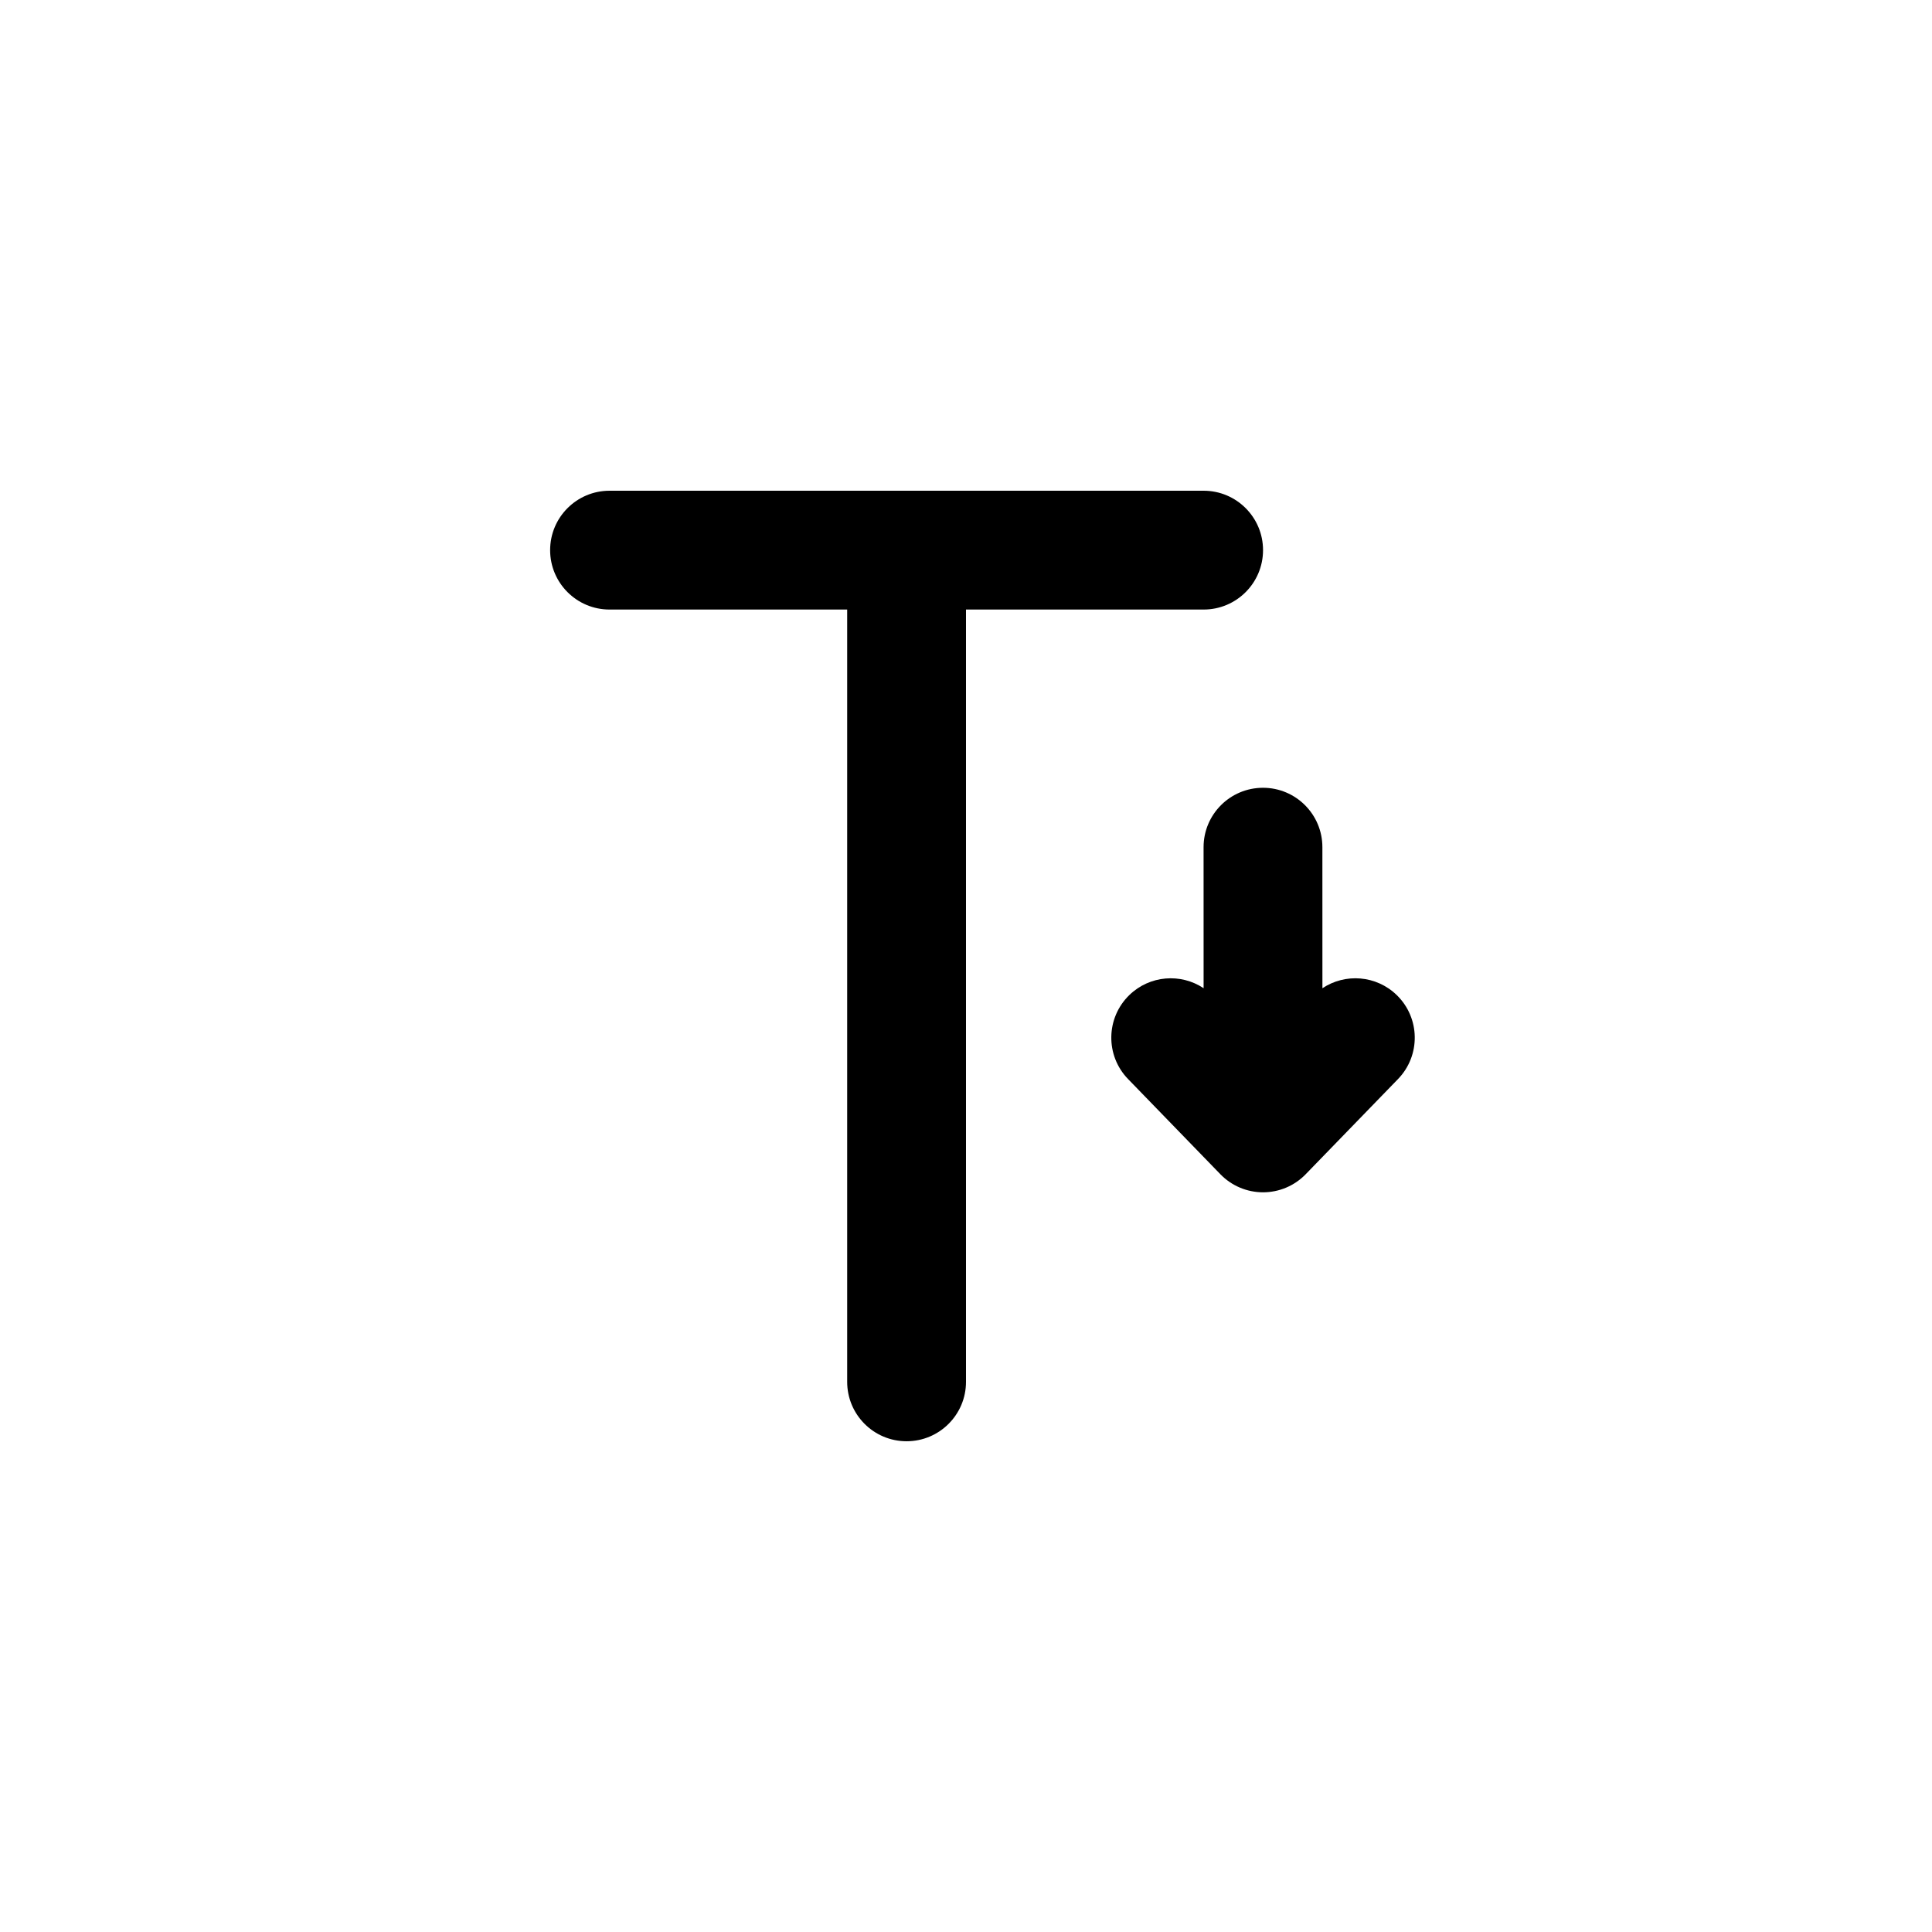 <?xml version="1.0" encoding="UTF-8"?>
<!-- Uploaded to: ICON Repo, www.svgrepo.com, Generator: ICON Repo Mixer Tools -->
<svg fill="#000000" width="800px" height="800px" version="1.1" viewBox="144 144 512 512" xmlns="http://www.w3.org/2000/svg">
 <path d="m289.79 289.79c0-8.695 7.051-15.742 15.746-15.742h157.44c8.695 0 15.742 7.047 15.742 15.742 0 8.695-7.047 15.746-15.742 15.746h-62.977v204.67c0 8.695-7.051 15.742-15.746 15.742-8.695 0-15.742-7.047-15.742-15.742v-204.67h-62.977c-8.695 0-15.746-7.051-15.746-15.746zm188.91 62.98c8.695-0.004 15.746 7.043 15.746 15.738l0.008 37.383c6.035-4.027 14.266-3.453 19.688 1.805 6.242 6.055 6.394 16.023 0.344 22.266l-24.469 25.227c-2.961 3.059-7.039 4.785-11.301 4.785-4.258 0-8.336-1.727-11.301-4.785l-24.465-25.227c-6.055-6.242-5.902-16.211 0.34-22.266 5.418-5.25 13.641-5.832 19.676-1.812l-0.008-37.367c0-8.695 7.047-15.746 15.742-15.746z" fill-rule="evenodd"/>
</svg>